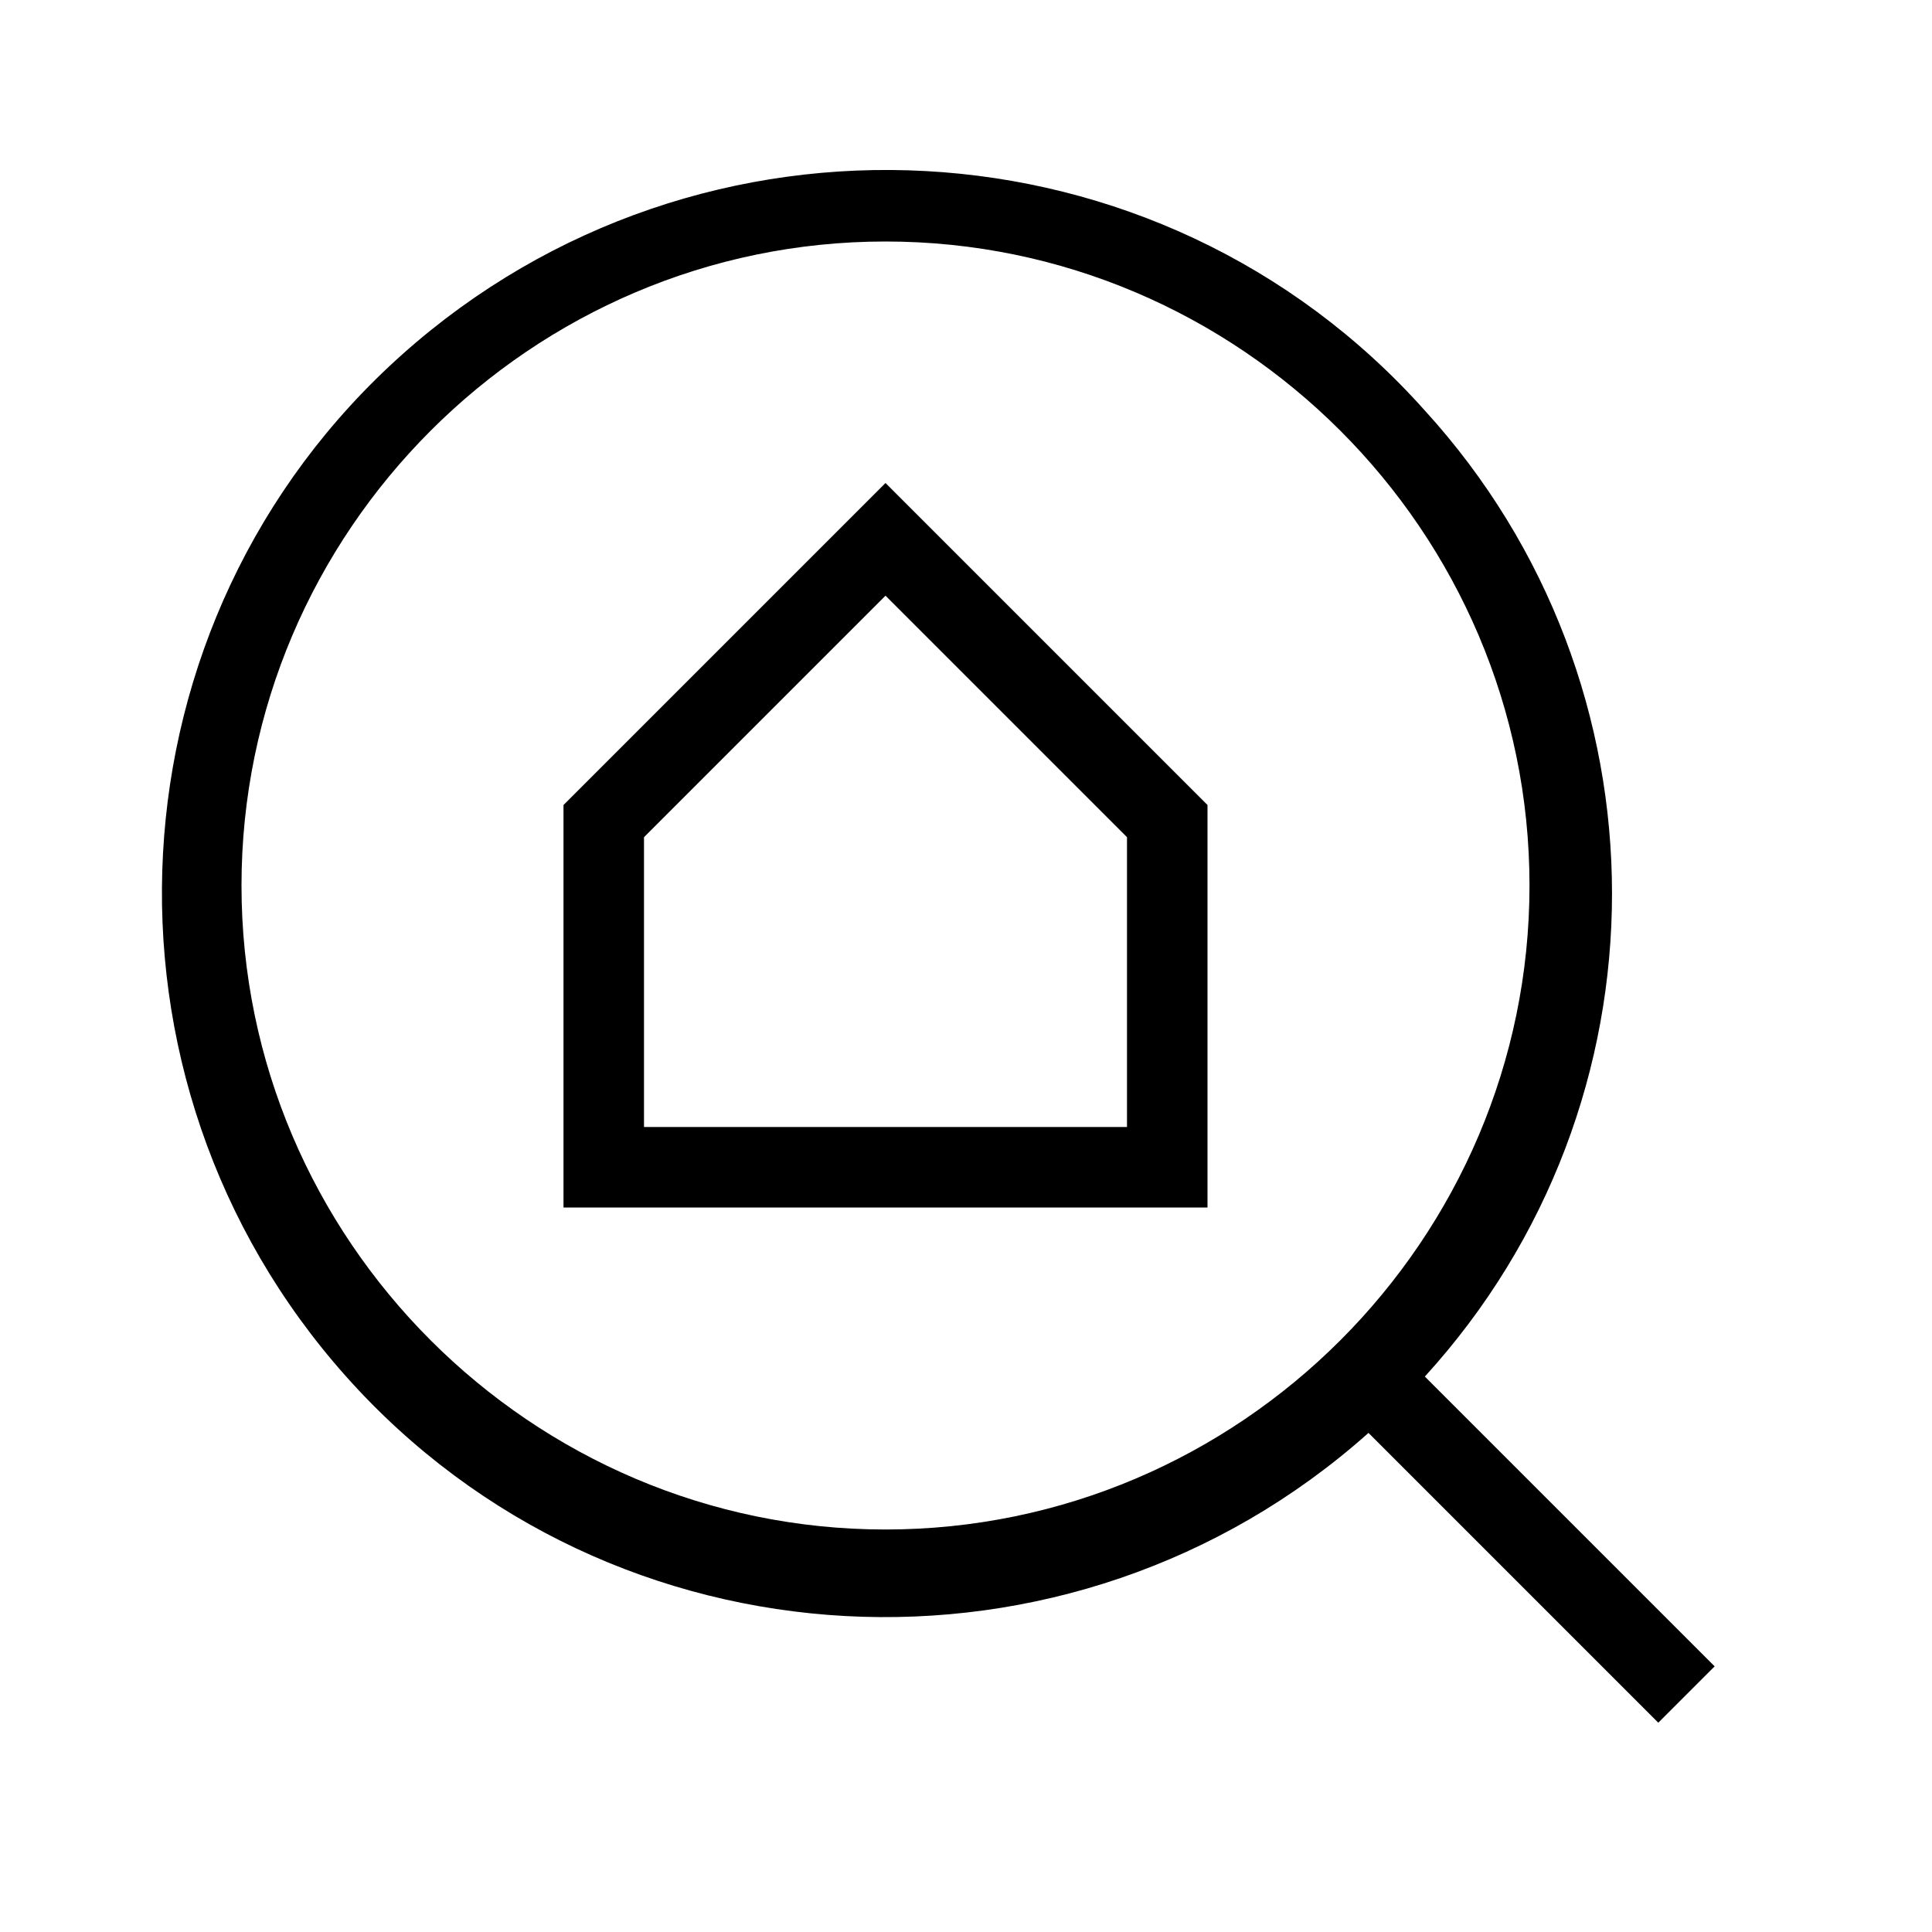 <?xml version="1.0" encoding="UTF-8"?><svg id="Layer_2" xmlns="http://www.w3.org/2000/svg" viewBox="0 0 24 24"><g id="_1px"><g id="find_home"><rect id="light_realestate_find_home_background" width="24" height="24" style="fill:none;"/><path id="Union-2" d="m20.6,21.4h0l-3.6-3.6c-3.7,3.3-9.4,3-12.7-.7-3.3-3.7-3-9.4.7-12.7,3.7-3.3,9.4-3,12.7.7,3.1,3.4,3.1,8.6,0,12l3.6,3.6-.7.7h0ZM11,3C6.6,3,3,6.6,3,11s3.6,8,8,8,8-3.6,8-8c0-4.4-3.6-8-8-8Z"/><path id="Rectangle_184_Stroke_" d="m15,15H7v-5l4-4,4,4v5Zm-4-7.6l-3,3v3.6h6v-3.6l-3-3Z"/></g></g></svg>